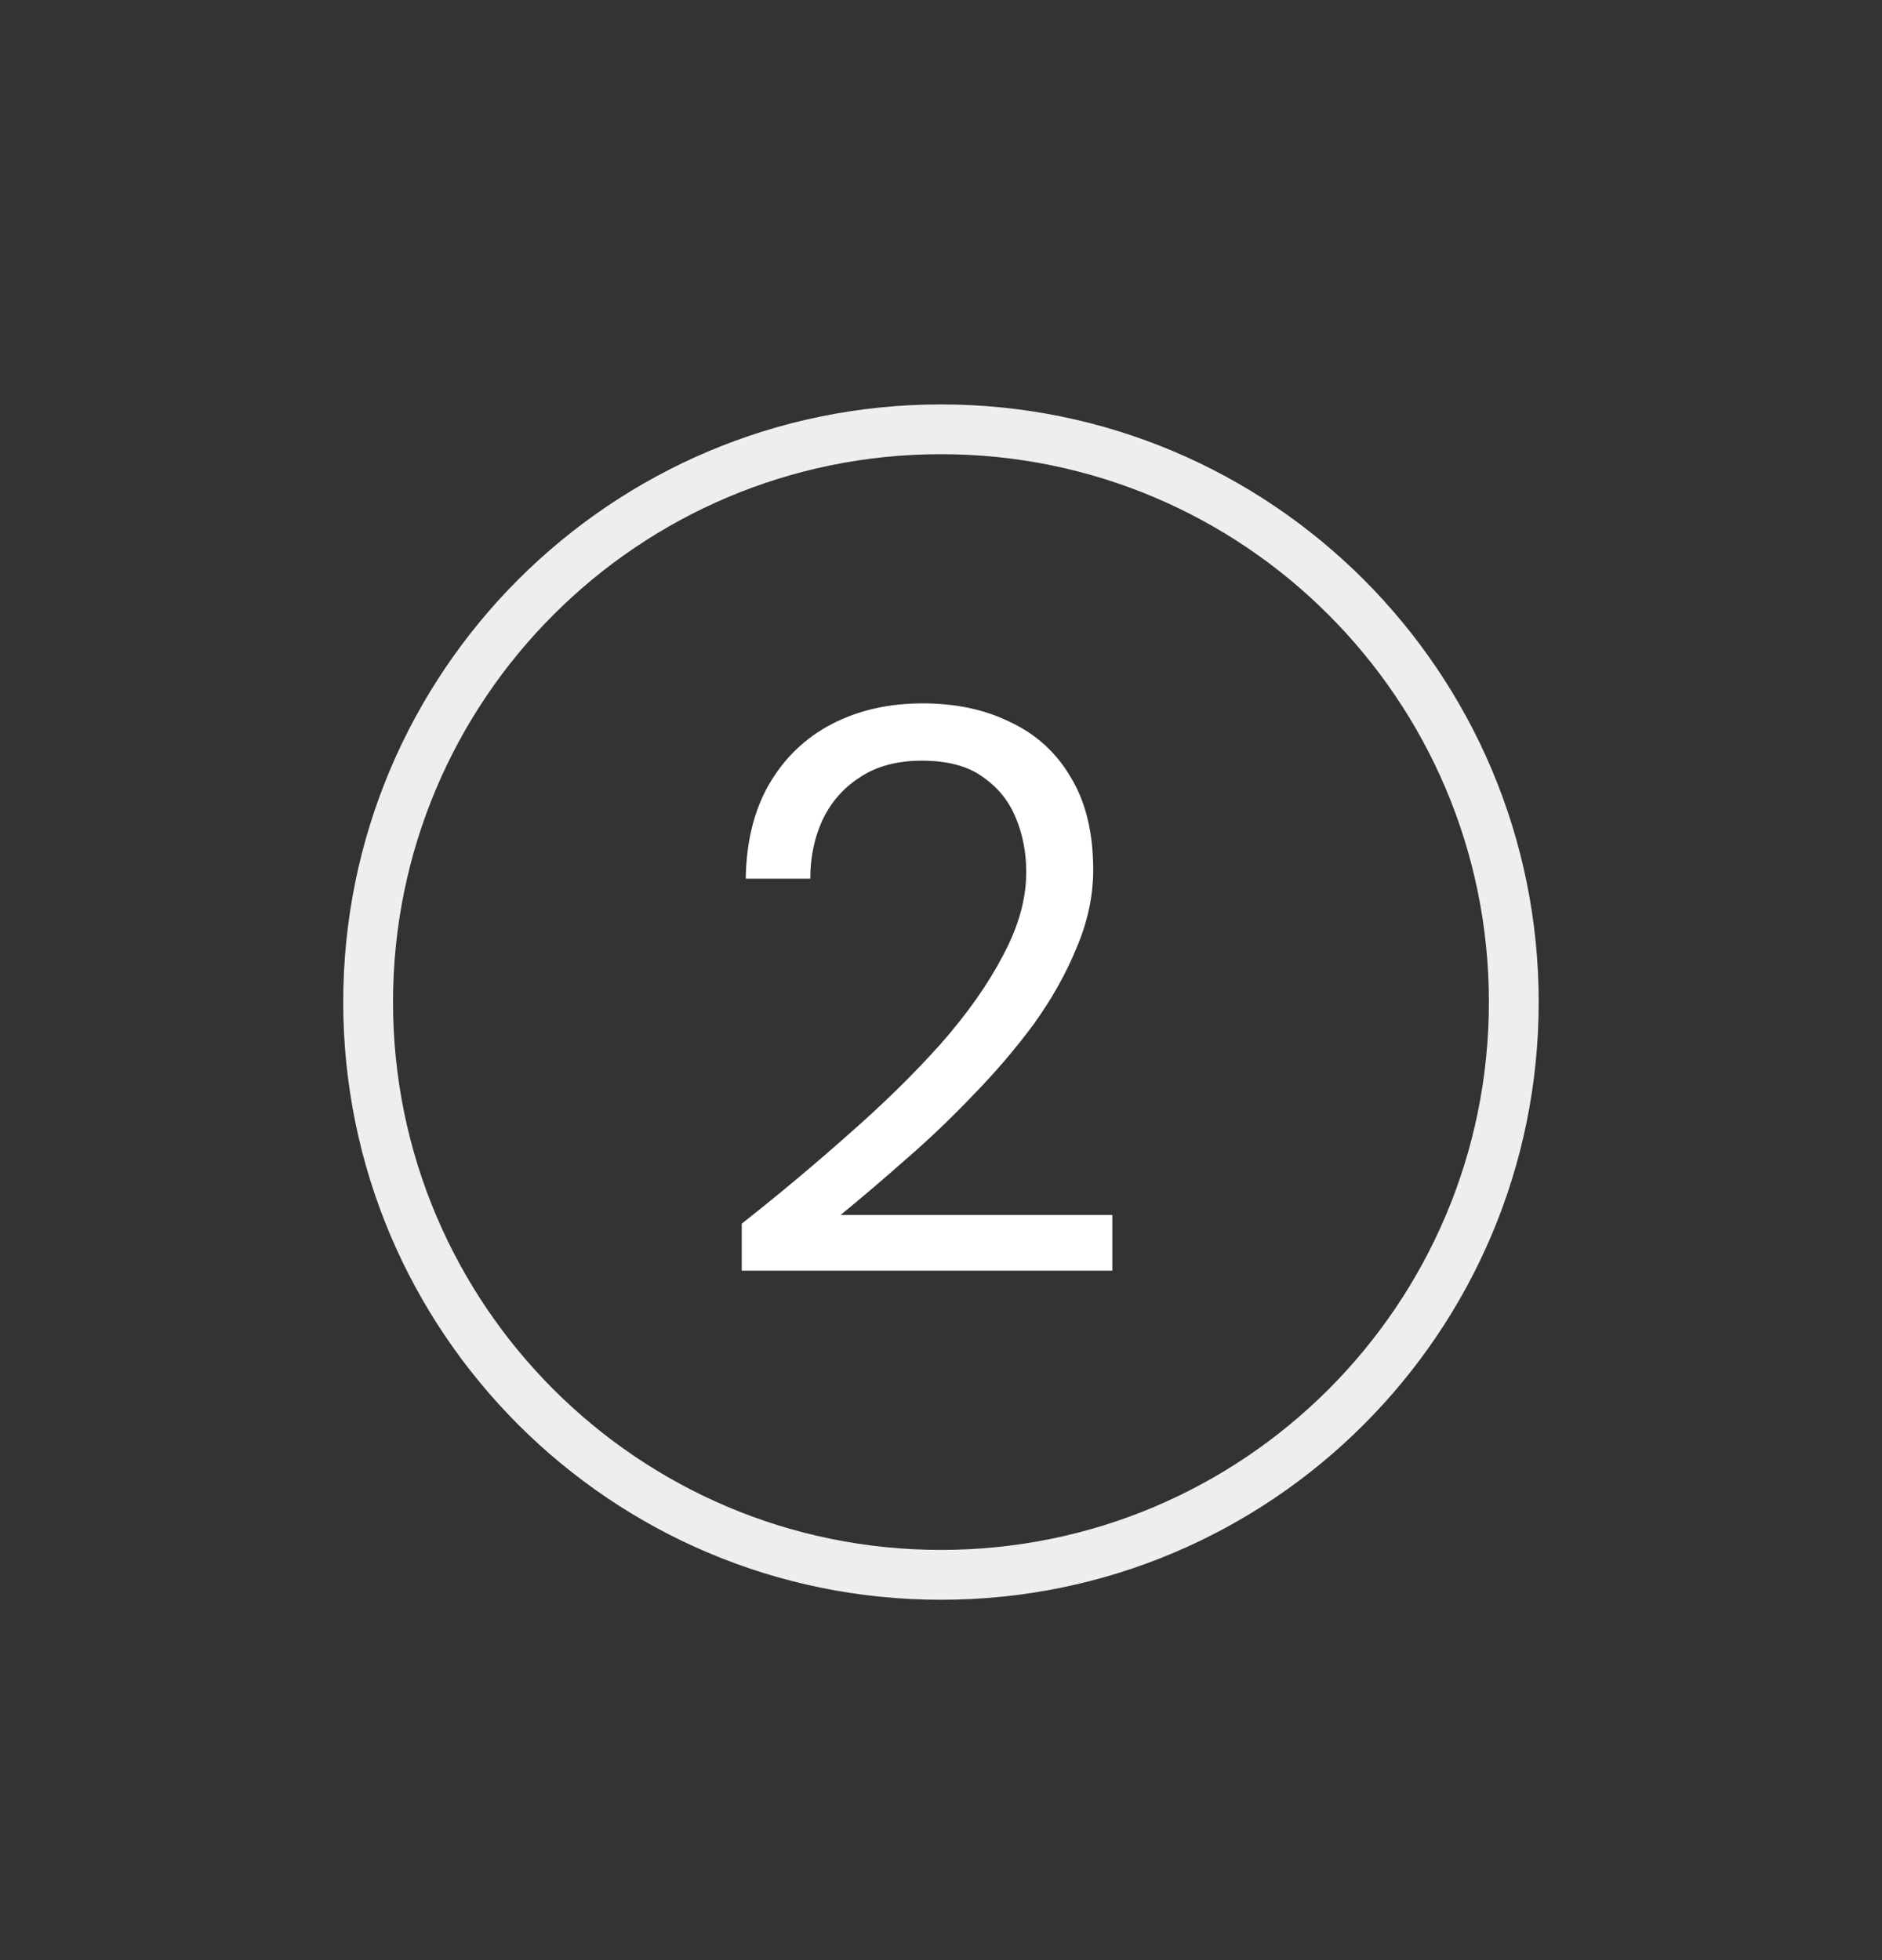 <svg xmlns="http://www.w3.org/2000/svg" width="24" height="25" viewBox="0 0 24 25" fill="none"><rect x="0" y="0" width="24" height="25" fill="#333333" stroke="none"/><path d="M18.987 12.781C18.987 8.922 15.859 5.793 12 5.793C8.141 5.793 5.012 8.922 5.012 12.781C5.012 16.64 8.141 19.768 12 19.768V20.404C7.79 20.404 4.377 16.991 4.377 12.781C4.377 8.571 7.79 5.158 12 5.158C16.209 5.158 19.622 8.571 19.622 12.781C19.622 16.991 16.209 20.404 12 20.404V19.768C15.859 19.768 18.987 16.64 18.987 12.781Z" fill="#EEEEEE"></path><path d="M9.459 16.207V15.607C9.94 15.228 10.397 14.845 10.831 14.459C11.271 14.073 11.661 13.69 12 13.31C12.339 12.924 12.603 12.548 12.793 12.182C12.989 11.816 13.087 11.464 13.087 11.125C13.087 10.875 13.043 10.644 12.955 10.434C12.867 10.217 12.725 10.041 12.528 9.906C12.339 9.77 12.081 9.702 11.756 9.702C11.438 9.702 11.173 9.774 10.963 9.916C10.753 10.051 10.594 10.234 10.486 10.465C10.384 10.688 10.333 10.936 10.333 11.207H9.51C9.517 10.739 9.615 10.339 9.805 10.007C10.001 9.669 10.269 9.411 10.607 9.235C10.946 9.059 11.332 8.971 11.766 8.971C12.193 8.971 12.569 9.052 12.894 9.215C13.22 9.37 13.474 9.604 13.656 9.916C13.846 10.228 13.941 10.621 13.941 11.095C13.941 11.427 13.87 11.759 13.728 12.091C13.592 12.423 13.409 12.748 13.179 13.067C12.948 13.378 12.691 13.68 12.406 13.971C12.129 14.262 11.841 14.537 11.543 14.794C11.251 15.052 10.977 15.286 10.719 15.496H14.185V16.207H9.459Z" fill="white"></path></svg>